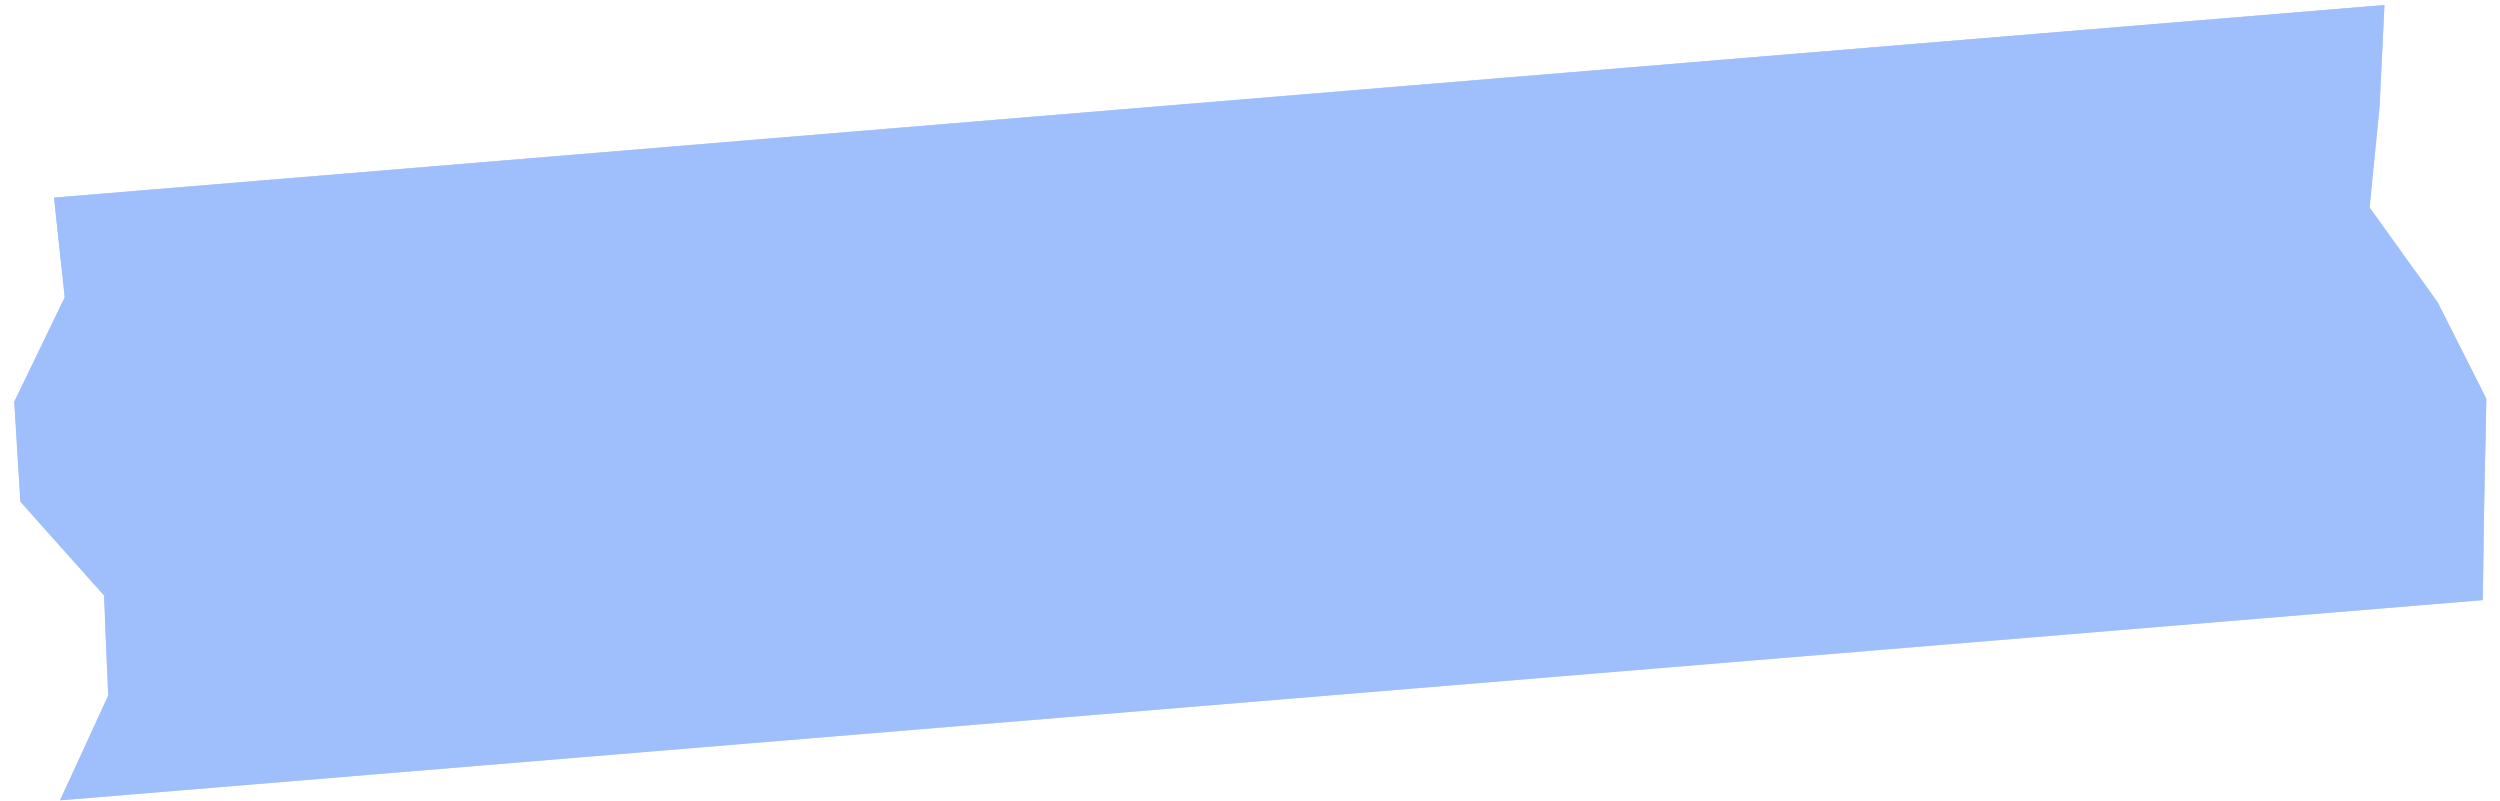 <svg xmlns="http://www.w3.org/2000/svg" xmlns:xlink="http://www.w3.org/1999/xlink" width="145" height="46.479" viewBox="0 0 145 46.479">
  <defs>
    <clipPath id="clip-path">
      <rect id="Rectangle_39031" data-name="Rectangle 39031" width="143.153" height="39.041" fill="#76a2fb"/>
    </clipPath>
  </defs>
  <g id="tape-large-blue-3" transform="matrix(0.999, -0.052, 0.052, 0.999, 0, 7.492)" opacity="0.7">
    <g id="Group_1669786" data-name="Group 1669786">
      <g id="Group_1669785" data-name="Group 1669785" clip-path="url(#clip-path)">
        <path id="Path_2718093" data-name="Path 2718093" d="M744.967,50.3l3.24-5.9-.315-5.8L883.4,34.469l-.581,5.83-.881,5.847,3.653,5.7,2.528,5.728-.429,5.821-.386,5.824L746.418,73.512l3.11-5.914.055-5.819L745.023,56.1Z" transform="translate(-744.967 -34.47)" fill="#76a2fb"/>
        <g id="Group_1669784" data-name="Group 1669784" opacity="0.6">
          <g id="Group_1669783" data-name="Group 1669783">
            <g id="Group_1669782" data-name="Group 1669782" clip-path="url(#clip-path)">
              <path id="Path_2718094" data-name="Path 2718094" d="M882.571,34.47l-.2,2.036a29.687,29.687,0,0,0-9.3.381c-12.705.6-26.343,1.891-38.425,1.9-9.32.166-18.927.43-28.6.614-1.118-1.754-10.169.057-10.5-1.668-17.259,2.7-32.506,1.81-48.428,1.892l-.057-1.031Z" transform="translate(-744.138 -34.47)" fill="#76a2fb"/>
              <path id="Path_2718095" data-name="Path 2718095" d="M795.531,37.647c.329,1.724,9.38-.086,10.5,1.669-3.117,1.211-7.468,1.862-8.054,1.188-16.552.408-33.6,1.09-50.72,1.826l-.153-2.791c15.922-.082,31.169.811,48.428-1.892" transform="translate(-744.121 -34.382)" fill="#76a2fb"/>
              <path id="Path_2718096" data-name="Path 2718096" d="M837.334,36.838a29.686,29.686,0,0,1,9.3-.381l-.1.916a62.416,62.416,0,0,1-9.2-.534" transform="translate(-708.4 -34.421)" fill="#76a2fb"/>
              <path id="Path_2718097" data-name="Path 2718097" d="M793.756,63.567c-15.006,1.5-30.2,2-45.513,2.034l.029-2.978q40.363-1.517,80.422-2.951c-12.3,1.425-24.231,2.874-34.938,3.9" transform="translate(-743.67 -33.773)" fill="#76a2fb"/>
              <path id="Path_2718098" data-name="Path 2718098" d="M765.459,68.179c-5.769-.415-11.544-.733-17.317-1l.128-.24.01-.78a469.893,469.893,0,0,0,47.654-2.038c10.712-1.017,22.651-2.463,34.95-3.893l55.879-1.939-.19,2.589q-40.989,1.74-81.981,3.875c-13.012.306-26.145,3.945-39.134,3.426" transform="translate(-743.71 -33.811)" fill="#76a2fb"/>
              <path id="Path_2718099" data-name="Path 2718099" d="M746.006,72.642l1.259-2.388c46.617-2.146,93.211-3.446,139.792-4.324l-.163,2.421Z" transform="translate(-744.556 -33.6)" fill="#76a2fb"/>
              <path id="Path_2718100" data-name="Path 2718100" d="M746.908,70.394l1.723-3.284c5.773.266,11.548.585,17.317,1,12.989.519,26.122-3.12,39.134-3.426q40.993-2.192,81.981-3.875l-.14,1.86-.223,3.4c-46.581.88-93.175,2.179-139.792,4.324" transform="translate(-744.198 -33.742)" fill="#76a2fb"/>
              <path id="Path_2718101" data-name="Path 2718101" d="M748.439,64.165c6.559-.3,13.154-.569,20-.887,2.238.095,4.842.1,7.083.19a19.718,19.718,0,0,1,1.689-1.146l12.2-.346a158.463,158.463,0,0,0,17.641-1.289l14.418-.408c3.381.221.241,1.651,12.31.444,4.087-.039,6.083.93,10.829.4,8.227.392,9.464-1.372,19.266-2.832,4.03-.354,8.437-.717,12.479-1.072,3.338-.01,7.059.045,10.415.108.063-.009.138-.011.2-.024l-.3,4.1c-10.193.313-20.13.59-27.311,1.588-24.894-.162-42.653,2.86-72.577,3.944-6.991.439-14.358.882-21.338,1.395-4.151-.682-11.216.267-17.662-.174l.624-1.19Z" transform="translate(-743.851 -33.841)" fill="#76a2fb"/>
              <path id="Path_2718102" data-name="Path 2718102" d="M748.111,42.942c.773-.192,1.551-.381,2.369-.563,1.471-.2,3.289-.407,5.136-.532,2.289.485,6.855,1.3,19.646-.164l7.028-.2c5.125-.544,10.617-1.093,15.728-1.636l3.707-.1c6,.389,9.913,1.851,17.984,1.077,2.151-.453,4.687-.921,6.848-1.381.743-.017,1.124-.028,1.838-.051,4.449-.049,6.5,1.233,16.088.73,2.222.012,4.844.1,7.062.108l.227,1.578a61.735,61.735,0,0,0-15.747,1.548l.275,1.886-5.186.144c-7.746.3-15.492.679-23.244,1.054-1.121-.124-2.245-.257-3.376-.3-3.628.572-7.25,1.23-10.5,1.791L788.276,47l-3.325.092a96.4,96.4,0,0,1-10.656.69,46.8,46.8,0,0,0-4.912,2.037c-4.749.522-6.024-.623-9.038-.925-3.714.107-7.408.214-10.73.305-1.53.244-3.053.49-4.574.781l3.139-5.715Z" transform="translate(-744.938 -34.334)" fill="#76a2fb"/>
              <path id="Path_2718103" data-name="Path 2718103" d="M874.7,51.221a154.354,154.354,0,0,1-19.753-.538c-1.113.109-2.189.3-3.649.5-.35.091-1.08.264-1.422.355-5.568.081-10.764.07-16.342.157-1.051.334-2.1.76-3.152,1.183l-8.868.251c-2.22.062-4.816.138-7.035.2a32.542,32.542,0,0,1-3.808-.677,28.178,28.178,0,0,1,3.428-1.993l-.109-.706L817,47.568l-8.935-.134c-4.781.371-9.188.731-13.942,1.179-2.5.7-7,.436-10.673.694-4.031.354-8.074.7-12.479,1.067l-3.257.488-7.027.2c-4.089-.035-8.55.007-12.627-.035-.953-.3-1.942-.541-3.1-.816v-.149l.1-.188c1.523-.291,3.044-.537,4.574-.78a148.273,148.273,0,0,1,19.77.62,46.536,46.536,0,0,1,4.911-2.038,96.122,96.122,0,0,0,10.656-.69l3.325-.092,5.714.94c3.254-.562,6.874-1.22,10.5-1.792,1.131.04,2.254.172,3.375.3,7.754-.375,15.5-.749,23.244-1.054l5.187-.144c5.878-.4,11.767-.8,17.641-1.292,3.74.293,7.133.588,10.885.881,3.266-.488,6.9-.986,10.544-1.481,2.319.051,4.619.095,6.922.131l-.383,2.531,2.458,3.826c-3.074-.278-7.566-.15-9.693,1.49" transform="translate(-744.967 -34.227)" fill="#76a2fb"/>
              <path id="Path_2718104" data-name="Path 2718104" d="M776.548,39.221l.318,2.281-7.028.2c-4.446.038-6.477-1.236-11.1-2.368,1.1-.109,2.189-.3,3.645-.5,4.85.185,9.326.294,14.168.394" transform="translate(-739.516 -34.349)" fill="#76a2fb"/>
              <path id="Path_2718105" data-name="Path 2718105" d="M835.233,38.629l-17.854-.2-8.874.25L808.119,36,858.4,34.47l-.346,3.514-10.258.293c-4.052.112-8.489.239-12.562.352" transform="translate(-719.966 -34.47)" fill="#76a2fb"/>
              <path id="Path_2718106" data-name="Path 2718106" d="M823.949,40.259c-2.22-.009-4.839-.1-7.062-.108,1.009-.737-2.365-.881-2.132-1.834l17.855.206Z" transform="translate(-717.343 -34.364)" fill="#76a2fb"/>
              <path id="Path_2718107" data-name="Path 2718107" d="M833.943,44.794c-3.752-.293-7.144-.588-10.885-.882-.035-.232-.082-.466,1.69-1.146l17.686-.9c3.053-.364,6.226-.768,9.388-1.163l-.412,2.74c-2.3-.036-4.605-.08-6.922-.131-3.64.494-7.28.993-10.544,1.481" transform="translate(-714.056 -34.298)" fill="#76a2fb"/>
              <path id="Path_2718108" data-name="Path 2718108" d="M782.623,37.433,767,38.867c-1.457.2-2.545.393-3.646.5l-8.871.247c-2.125.062-3.762-.256-7.387-.5l-.035-.6Z" transform="translate(-744.137 -34.388)" fill="#76a2fb"/>
              <path id="Path_2718109" data-name="Path 2718109" d="M765.683,68.039c-8.493,2.656-12.948,1.722-18.484,1.383l.821-1.557c6.446.441,13.512-.509,17.664.174" transform="translate(-744.083 -33.549)" fill="#76a2fb"/>
              <path id="Path_2718110" data-name="Path 2718110" d="M775.726,66.824C805.65,65.74,823.41,62.718,848.3,62.88c7.18-1,17.118-1.274,27.311-1.587l-.1,1.361-.059.9c-34.713.628-61.743,3.677-99.73,3.27" transform="translate(-732.79 -33.728)" fill="#76a2fb"/>
              <path id="Path_2718111" data-name="Path 2718111" d="M745.486,56.529c2.767-.162,5.637-.361,8.312-.558l-.05-.313c2.566-.235,4.763-.452,7.337-.605,2.264.175,4.875.332,7.125.508l21.085-.594c2.518-.549,4.66-1.161,7.179-1.7,2.284.408,4.956.883,7.235,1.291l3.124-1.583c1.466-.118,2.542-.312,3.636-.5a32.786,32.786,0,0,0,3.81.678c2.218-.062,4.816-.138,7.035-.2l8.87-.25c1.054-.422,2.1-.849,3.151-1.183,5.578-.088,10.774-.077,16.34-.157.343-.091,1.073-.264,1.424-.356,1.46-.2,2.536-.385,3.647-.494a154.382,154.382,0,0,0,19.755.538c2.127-1.641,6.618-1.769,9.693-1.491l1.195,1.874,2.528,5.728-.028.361c-.062.013-.137.015-.2.025-3.356-.063-7.077-.119-10.415-.108-3.449-.691-9.179-1.786-19.612.56-.726.016-1.1.027-1.836.05-3.693.185-4.613-1.126-14.1.01.05.384.109.78.156,1.09-2.546.395-4.733.693-7.285,1l-12.2.347-14.42.408c-4.8.216-2.764-1.1-7.246-1.291-3.292.322-6.949.665-10.624,1.008-4.411.278-9.184.574-13.987.789-2.591.076-1.715-1.6-7.183-.9-8.158.16-9.032,1.832-15.694,1.947-1.287.069-2.584.16-3.869.248l.011-1.336Z" transform="translate(-744.761 -34.056)" fill="#76a2fb"/>
              <path id="Path_2718112" data-name="Path 2718112" d="M752.139,62.16c6.662-.114,7.536-1.787,15.694-1.946,5.468-.7,4.592.978,7.183.9-2.123.69-4.63,1.395-6.758,2.084-6.851.317-13.445.586-20,.887l.016-1.678c1.285-.087,2.582-.18,3.869-.249" transform="translate(-743.666 -33.763)" fill="#76a2fb"/>
              <path id="Path_2718113" data-name="Path 2718113" d="M754.475,39.571l8.871-.247c4.626,1.129,6.658,2.4,11.1,2.367-12.791,1.466-17.358.651-19.646.164-1.847.124-3.664.336-5.135.532-.818.182-1.6.372-2.369.564l-.212-3.885c3.625.247,5.262.566,7.387.5" transform="translate(-744.127 -34.343)" fill="#76a2fb"/>
              <path id="Path_2718114" data-name="Path 2718114" d="M771.357,62.214a20,20,0,0,0-1.689,1.146c-2.24-.086-4.845-.1-7.083-.189,2.127-.691,4.634-1.395,6.757-2.085.79.368,1.216.757,2.014,1.128" transform="translate(-737.992 -33.734)" fill="#76a2fb"/>
              <path id="Path_2718115" data-name="Path 2718115" d="M835.9,38.383c-.233.953,3.139,1.1,2.131,1.833-9.584.5-11.641-.779-16.089-.731-4.181,1.852-13.541,1.253-19.382,2.046-2.3-.565-4.982-1.122-7.286-1.689-1.111.03-2.218.061-3.709.1l-.054-.315c-5.176-.007-9.933.522-15.992-.331-4.844-.1-9.319-.209-14.168-.393l15.621-1.434,49.667-1.517.387,2.676Z" transform="translate(-738.483 -34.429)" fill="#76a2fb"/>
              <path id="Path_2718116" data-name="Path 2718116" d="M787.543,39.855c-5.11.543-10.6,1.092-15.728,1.636l-.32-2.281c6.059.852,10.817.323,15.993.331Z" transform="translate(-734.464 -34.339)" fill="#76a2fb"/>
              <path id="Path_2718117" data-name="Path 2718117" d="M820.066,58.92c4.391-.434,6.029.62,13.948-1.1.74-.024,1.11-.034,1.836-.05,2.265.174,4.884.335,7.133.511-9.8,1.46-11.039,3.224-19.266,2.832-4.745.526-6.742-.443-10.829-.4-12.069,1.209-8.931-.223-12.309-.444l12.2-.347c2.552-.3,4.74-.6,7.285-1" transform="translate(-722.951 -33.826)" fill="#76a2fb"/>
              <path id="Path_2718118" data-name="Path 2718118" d="M847.514,41.945l-17.687.9c-.677.4-1,.815-1.69,1.146-5.874.489-11.762.891-17.641,1.292L810.22,43.4a61.644,61.644,0,0,1,15.747-1.548l-.227-1.579,8.661-1.737c4.073-.113,8.509-.239,12.562-.352l10.259-.293-.235,2.315-.127.85c-2.444.417-4.891.823-7.44,1.228a16.7,16.7,0,0,1-1.905-.337" transform="translate(-719.134 -34.375)" fill="#76a2fb"/>
              <path id="Path_2718119" data-name="Path 2718119" d="M828.531,57.83c.74-.024,1.11-.034,1.836-.051-5.5.391-10.645.772-15.783,1.152-.049-.31-.108-.706-.156-1.091,9.491-1.136,10.411.176,14.1-.009" transform="translate(-717.468 -33.837)" fill="#76a2fb"/>
              <path id="Path_2718120" data-name="Path 2718120" d="M744.968,50.094c1.156.276,2.144.516,3.1.816,4.076.042,8.539,0,12.627.035l7.026-.2,3.256-.487c4.407-.364,8.448-.713,12.481-1.067,3.67-.258,8.176.007,10.671-.694,4.757-.448,9.163-.809,13.945-1.178l8.935.134-3.011,2.378.109.7a28.36,28.36,0,0,0-3.43,1.993c-1.094.186-2.17.379-3.637.5-3.339.014-7.06-.045-10.409-.1-2.642-.243-4.909-.572-7.553-.889-.535,1.514-12.735,1.857-21.085.593-2.109.846-4.593,1.635-6.7,2.481-2.574.153-4.771.37-7.335.6l.049.314c-2.674.2-5.543.4-8.31.558l-.669-.84Z" transform="translate(-744.967 -34.115)" fill="#76a2fb"/>
              <path id="Path_2718121" data-name="Path 2718121" d="M784.445,51.91c2.644.317,4.911.646,7.553.889,3.349.059,7.07.119,10.409.1l-3.123,1.583-3.691.1-3.546-1.394c-2.518.542-4.66,1.154-7.178,1.7l-21.085.594c-2.252-.176-4.86-.333-7.126-.508,2.108-.845,4.591-1.634,6.7-2.48,8.35,1.263,20.55.921,21.085-.594" transform="translate(-740.338 -33.988)" fill="#76a2fb"/>
              <path id="Path_2718122" data-name="Path 2718122" d="M792.037,59.337c4.482.191,2.441,1.507,7.246,1.291a158.206,158.206,0,0,1-17.641,1.289l-12.2.346c-.8-.371-1.224-.76-2.014-1.127,4.8-.216,9.576-.512,13.987-.79,3.675-.343,7.332-.686,10.624-1.008" transform="translate(-736.076 -33.782)" fill="#76a2fb"/>
              <path id="Path_2718123" data-name="Path 2718123" d="M845.458,57.246c-4.043.354-8.449.717-12.479,1.071-2.249-.175-4.868-.336-7.133-.511,10.433-2.346,16.163-1.251,19.612-.56" transform="translate(-712.948 -33.864)" fill="#76a2fb"/>
            </g>
          </g>
        </g>
      </g>
    </g>
  </g>
</svg>
